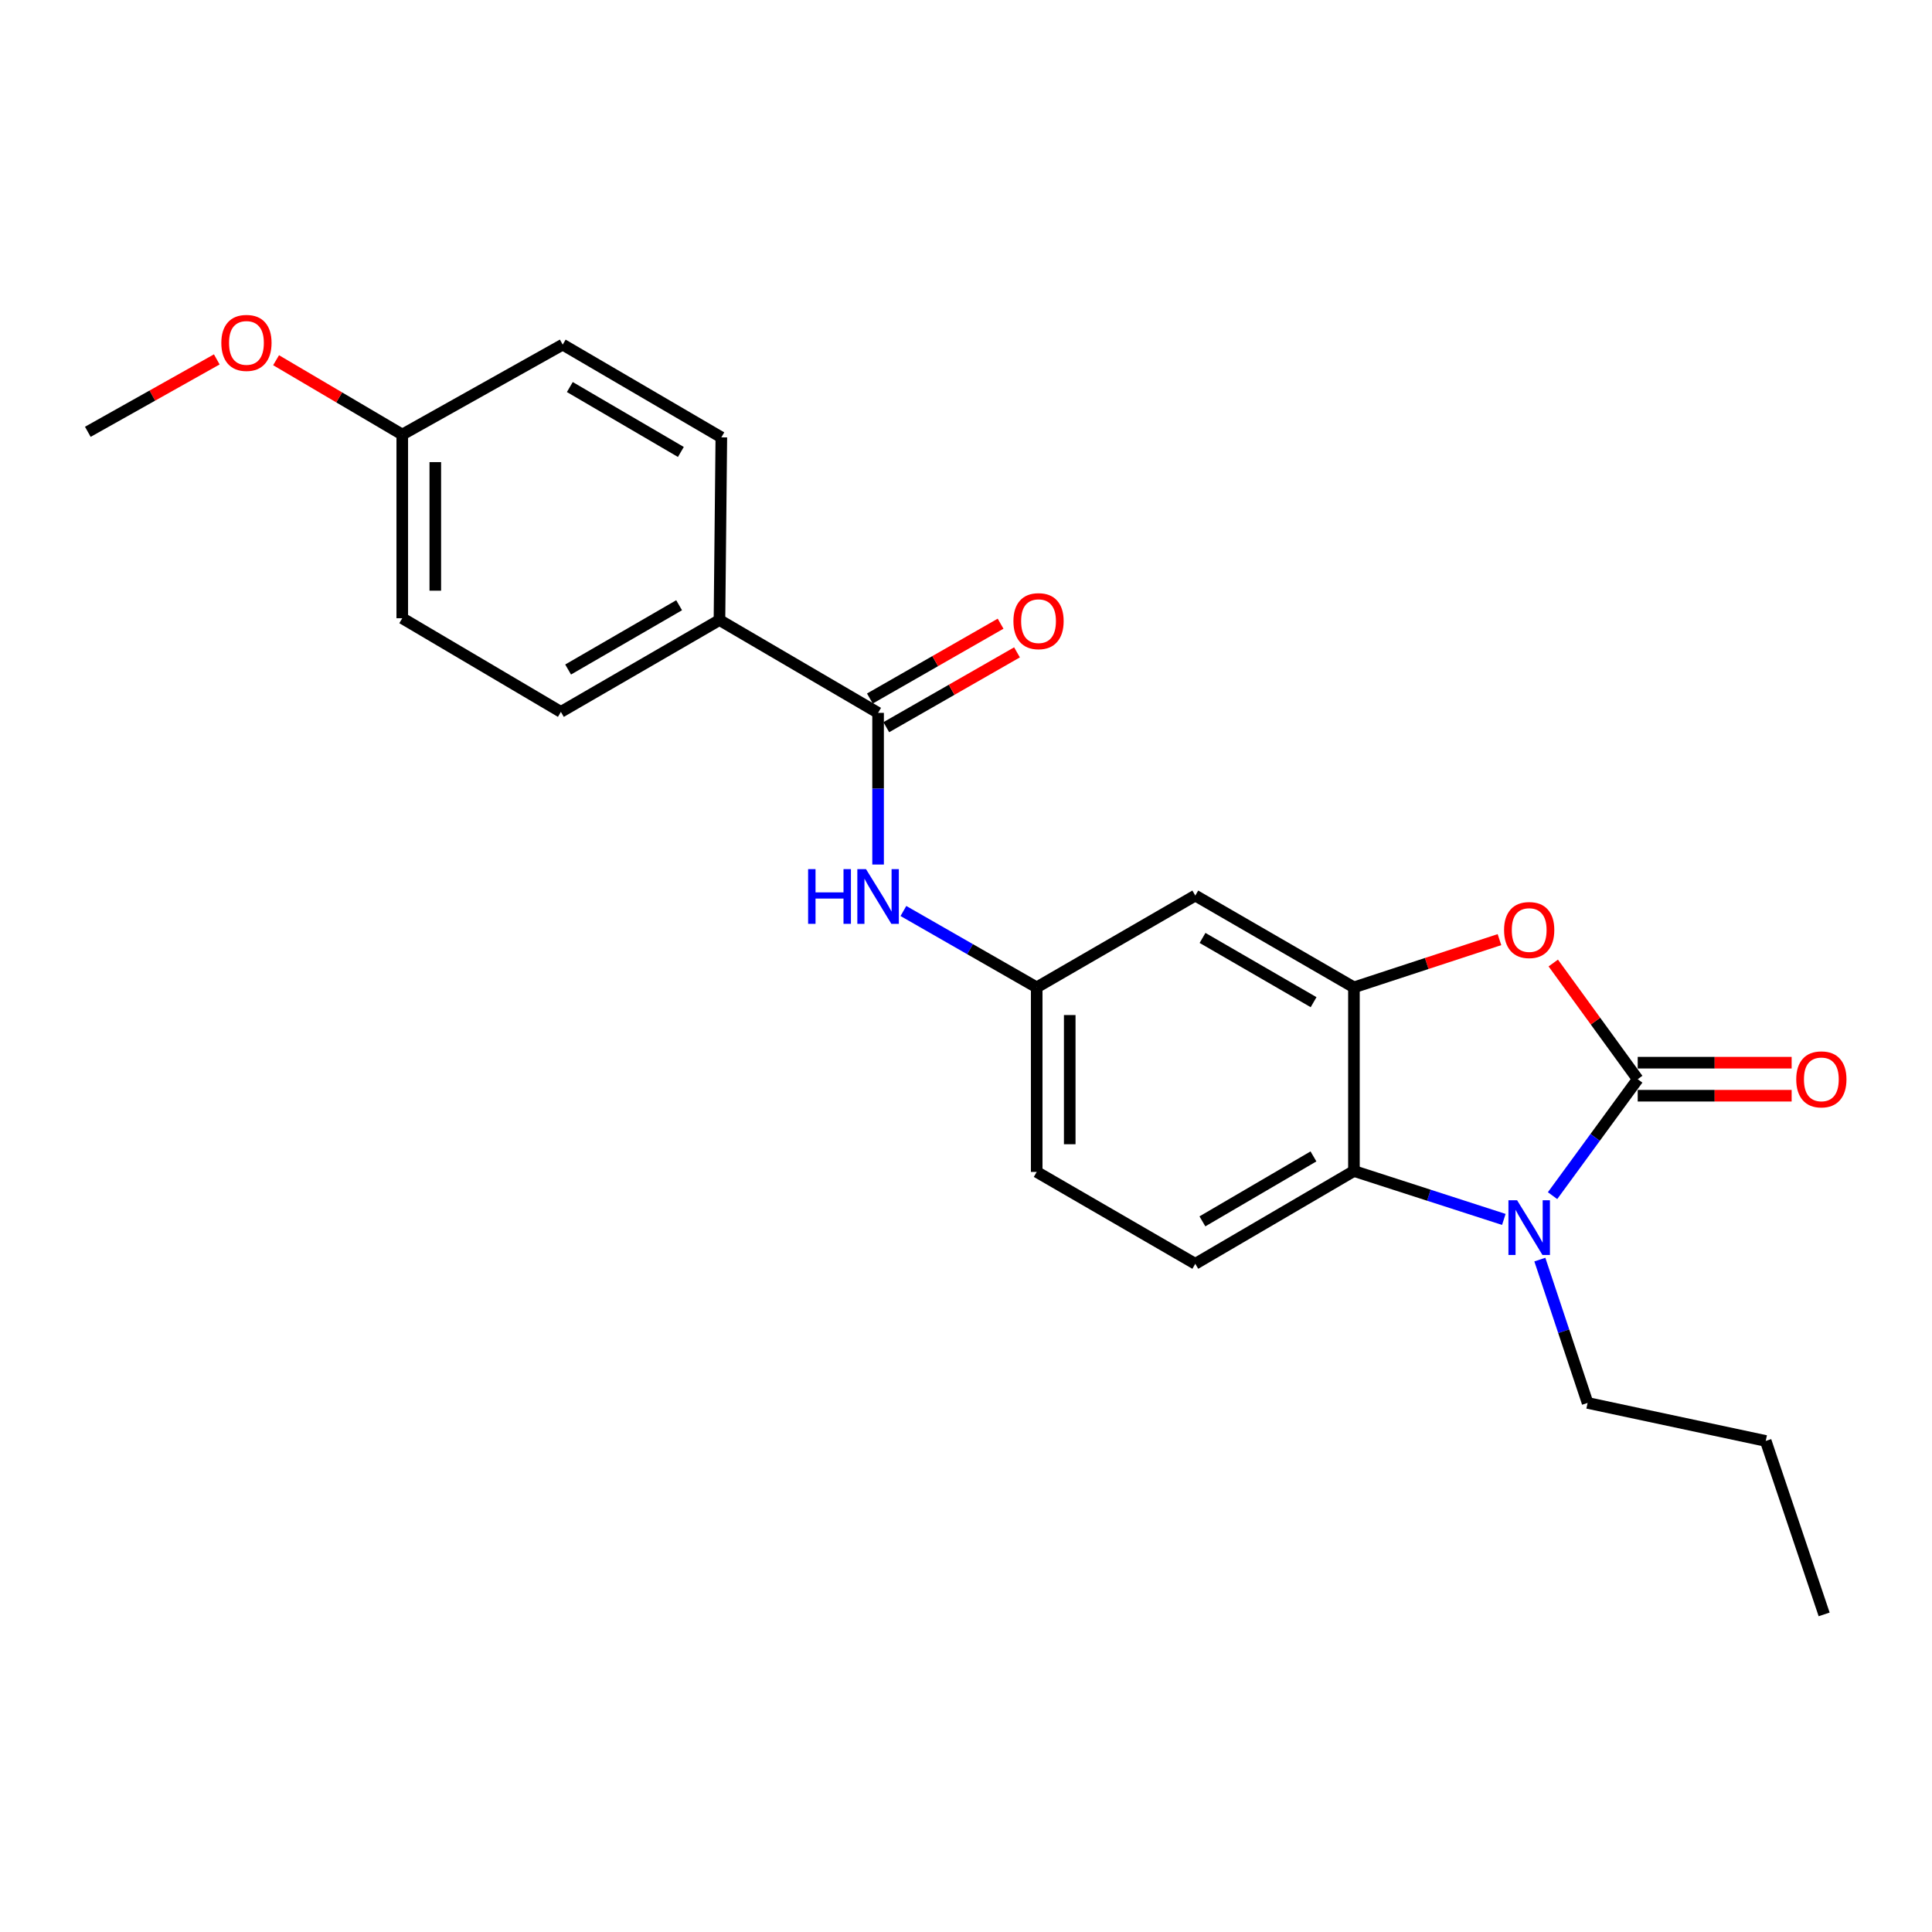 <?xml version='1.0' encoding='iso-8859-1'?>
<svg version='1.1' baseProfile='full'
              xmlns='http://www.w3.org/2000/svg'
                      xmlns:rdkit='http://www.rdkit.org/xml'
                      xmlns:xlink='http://www.w3.org/1999/xlink'
                  xml:space='preserve'
width='1000px' height='1000px' viewBox='0 0 1000 1000'>
<!-- END OF HEADER -->
<rect style='opacity:1.0;fill:#FFFFFF;stroke:none' width='1000' height='1000' x='0' y='0'> </rect>
<path class='bond-0' d='M 847.676,558.594 L 825.638,588.732' style='fill:none;fill-rule:evenodd;stroke:#000000;stroke-width:6px;stroke-linecap:butt;stroke-linejoin:miter;stroke-opacity:1' />
<path class='bond-0' d='M 825.638,588.732 L 803.599,618.869' style='fill:none;fill-rule:evenodd;stroke:#0000FF;stroke-width:6px;stroke-linecap:butt;stroke-linejoin:miter;stroke-opacity:1' />
<path class='bond-1' d='M 847.676,558.594 L 825.822,528.524' style='fill:none;fill-rule:evenodd;stroke:#000000;stroke-width:6px;stroke-linecap:butt;stroke-linejoin:miter;stroke-opacity:1' />
<path class='bond-1' d='M 825.822,528.524 L 803.968,498.454' style='fill:none;fill-rule:evenodd;stroke:#FF0000;stroke-width:6px;stroke-linecap:butt;stroke-linejoin:miter;stroke-opacity:1' />
<path class='bond-8' d='M 847.676,567.144 L 887.514,567.144' style='fill:none;fill-rule:evenodd;stroke:#000000;stroke-width:6px;stroke-linecap:butt;stroke-linejoin:miter;stroke-opacity:1' />
<path class='bond-8' d='M 887.514,567.144 L 927.353,567.144' style='fill:none;fill-rule:evenodd;stroke:#FF0000;stroke-width:6px;stroke-linecap:butt;stroke-linejoin:miter;stroke-opacity:1' />
<path class='bond-8' d='M 847.676,550.045 L 887.514,550.045' style='fill:none;fill-rule:evenodd;stroke:#000000;stroke-width:6px;stroke-linecap:butt;stroke-linejoin:miter;stroke-opacity:1' />
<path class='bond-8' d='M 887.514,550.045 L 927.353,550.045' style='fill:none;fill-rule:evenodd;stroke:#FF0000;stroke-width:6px;stroke-linecap:butt;stroke-linejoin:miter;stroke-opacity:1' />
<path class='bond-3' d='M 778.382,631.17 L 739.588,618.641' style='fill:none;fill-rule:evenodd;stroke:#0000FF;stroke-width:6px;stroke-linecap:butt;stroke-linejoin:miter;stroke-opacity:1' />
<path class='bond-3' d='M 739.588,618.641 L 700.793,606.111' style='fill:none;fill-rule:evenodd;stroke:#000000;stroke-width:6px;stroke-linecap:butt;stroke-linejoin:miter;stroke-opacity:1' />
<path class='bond-15' d='M 797.019,651.959 L 809.376,689.054' style='fill:none;fill-rule:evenodd;stroke:#0000FF;stroke-width:6px;stroke-linecap:butt;stroke-linejoin:miter;stroke-opacity:1' />
<path class='bond-15' d='M 809.376,689.054 L 821.733,726.148' style='fill:none;fill-rule:evenodd;stroke:#000000;stroke-width:6px;stroke-linecap:butt;stroke-linejoin:miter;stroke-opacity:1' />
<path class='bond-2' d='M 776.118,486.352 L 738.456,498.705' style='fill:none;fill-rule:evenodd;stroke:#FF0000;stroke-width:6px;stroke-linecap:butt;stroke-linejoin:miter;stroke-opacity:1' />
<path class='bond-2' d='M 738.456,498.705 L 700.793,511.058' style='fill:none;fill-rule:evenodd;stroke:#000000;stroke-width:6px;stroke-linecap:butt;stroke-linejoin:miter;stroke-opacity:1' />
<path class='bond-6' d='M 700.793,511.058 L 618.679,463.541' style='fill:none;fill-rule:evenodd;stroke:#000000;stroke-width:6px;stroke-linecap:butt;stroke-linejoin:miter;stroke-opacity:1' />
<path class='bond-6' d='M 679.912,518.731 L 622.432,485.469' style='fill:none;fill-rule:evenodd;stroke:#000000;stroke-width:6px;stroke-linecap:butt;stroke-linejoin:miter;stroke-opacity:1' />
<path class='bond-23' d='M 700.793,511.058 L 700.793,606.111' style='fill:none;fill-rule:evenodd;stroke:#000000;stroke-width:6px;stroke-linecap:butt;stroke-linejoin:miter;stroke-opacity:1' />
<path class='bond-7' d='M 700.793,606.111 L 618.679,654.141' style='fill:none;fill-rule:evenodd;stroke:#000000;stroke-width:6px;stroke-linecap:butt;stroke-linejoin:miter;stroke-opacity:1' />
<path class='bond-7' d='M 679.843,598.556 L 622.363,632.177' style='fill:none;fill-rule:evenodd;stroke:#000000;stroke-width:6px;stroke-linecap:butt;stroke-linejoin:miter;stroke-opacity:1' />
<path class='bond-4' d='M 454.497,368.973 L 454.497,408.227' style='fill:none;fill-rule:evenodd;stroke:#000000;stroke-width:6px;stroke-linecap:butt;stroke-linejoin:miter;stroke-opacity:1' />
<path class='bond-4' d='M 454.497,408.227 L 454.497,447.48' style='fill:none;fill-rule:evenodd;stroke:#0000FF;stroke-width:6px;stroke-linecap:butt;stroke-linejoin:miter;stroke-opacity:1' />
<path class='bond-9' d='M 454.497,368.973 L 372.393,320.934' style='fill:none;fill-rule:evenodd;stroke:#000000;stroke-width:6px;stroke-linecap:butt;stroke-linejoin:miter;stroke-opacity:1' />
<path class='bond-11' d='M 458.745,376.393 L 492.572,357.026' style='fill:none;fill-rule:evenodd;stroke:#000000;stroke-width:6px;stroke-linecap:butt;stroke-linejoin:miter;stroke-opacity:1' />
<path class='bond-11' d='M 492.572,357.026 L 526.399,337.66' style='fill:none;fill-rule:evenodd;stroke:#FF0000;stroke-width:6px;stroke-linecap:butt;stroke-linejoin:miter;stroke-opacity:1' />
<path class='bond-11' d='M 450.25,361.553 L 484.076,342.187' style='fill:none;fill-rule:evenodd;stroke:#000000;stroke-width:6px;stroke-linecap:butt;stroke-linejoin:miter;stroke-opacity:1' />
<path class='bond-11' d='M 484.076,342.187 L 517.903,322.82' style='fill:none;fill-rule:evenodd;stroke:#FF0000;stroke-width:6px;stroke-linecap:butt;stroke-linejoin:miter;stroke-opacity:1' />
<path class='bond-5' d='M 467.603,471.526 L 502.098,491.292' style='fill:none;fill-rule:evenodd;stroke:#0000FF;stroke-width:6px;stroke-linecap:butt;stroke-linejoin:miter;stroke-opacity:1' />
<path class='bond-5' d='M 502.098,491.292 L 536.593,511.058' style='fill:none;fill-rule:evenodd;stroke:#000000;stroke-width:6px;stroke-linecap:butt;stroke-linejoin:miter;stroke-opacity:1' />
<path class='bond-10' d='M 618.679,463.541 L 536.593,511.058' style='fill:none;fill-rule:evenodd;stroke:#000000;stroke-width:6px;stroke-linecap:butt;stroke-linejoin:miter;stroke-opacity:1' />
<path class='bond-14' d='M 618.679,654.141 L 536.593,606.586' style='fill:none;fill-rule:evenodd;stroke:#000000;stroke-width:6px;stroke-linecap:butt;stroke-linejoin:miter;stroke-opacity:1' />
<path class='bond-12' d='M 372.393,320.934 L 290.316,368.47' style='fill:none;fill-rule:evenodd;stroke:#000000;stroke-width:6px;stroke-linecap:butt;stroke-linejoin:miter;stroke-opacity:1' />
<path class='bond-12' d='M 351.511,313.267 L 294.058,346.542' style='fill:none;fill-rule:evenodd;stroke:#000000;stroke-width:6px;stroke-linecap:butt;stroke-linejoin:miter;stroke-opacity:1' />
<path class='bond-13' d='M 372.393,320.934 L 373.361,226.375' style='fill:none;fill-rule:evenodd;stroke:#000000;stroke-width:6px;stroke-linecap:butt;stroke-linejoin:miter;stroke-opacity:1' />
<path class='bond-24' d='M 536.593,511.058 L 536.593,606.586' style='fill:none;fill-rule:evenodd;stroke:#000000;stroke-width:6px;stroke-linecap:butt;stroke-linejoin:miter;stroke-opacity:1' />
<path class='bond-24' d='M 553.692,525.388 L 553.692,592.257' style='fill:none;fill-rule:evenodd;stroke:#000000;stroke-width:6px;stroke-linecap:butt;stroke-linejoin:miter;stroke-opacity:1' />
<path class='bond-18' d='M 290.316,368.47 L 208.211,319.993' style='fill:none;fill-rule:evenodd;stroke:#000000;stroke-width:6px;stroke-linecap:butt;stroke-linejoin:miter;stroke-opacity:1' />
<path class='bond-17' d='M 373.361,226.375 L 291.256,178.373' style='fill:none;fill-rule:evenodd;stroke:#000000;stroke-width:6px;stroke-linecap:butt;stroke-linejoin:miter;stroke-opacity:1' />
<path class='bond-17' d='M 352.416,233.936 L 294.942,200.335' style='fill:none;fill-rule:evenodd;stroke:#000000;stroke-width:6px;stroke-linecap:butt;stroke-linejoin:miter;stroke-opacity:1' />
<path class='bond-21' d='M 821.733,726.148 L 913.936,745.831' style='fill:none;fill-rule:evenodd;stroke:#000000;stroke-width:6px;stroke-linecap:butt;stroke-linejoin:miter;stroke-opacity:1' />
<path class='bond-16' d='M 208.211,224.931 L 291.256,178.373' style='fill:none;fill-rule:evenodd;stroke:#000000;stroke-width:6px;stroke-linecap:butt;stroke-linejoin:miter;stroke-opacity:1' />
<path class='bond-19' d='M 208.211,224.931 L 175.555,205.687' style='fill:none;fill-rule:evenodd;stroke:#000000;stroke-width:6px;stroke-linecap:butt;stroke-linejoin:miter;stroke-opacity:1' />
<path class='bond-19' d='M 175.555,205.687 L 142.9,186.444' style='fill:none;fill-rule:evenodd;stroke:#FF0000;stroke-width:6px;stroke-linecap:butt;stroke-linejoin:miter;stroke-opacity:1' />
<path class='bond-25' d='M 208.211,224.931 L 208.211,319.993' style='fill:none;fill-rule:evenodd;stroke:#000000;stroke-width:6px;stroke-linecap:butt;stroke-linejoin:miter;stroke-opacity:1' />
<path class='bond-25' d='M 225.31,239.19 L 225.31,305.734' style='fill:none;fill-rule:evenodd;stroke:#000000;stroke-width:6px;stroke-linecap:butt;stroke-linejoin:miter;stroke-opacity:1' />
<path class='bond-20' d='M 112.205,186.026 L 78.83,204.766' style='fill:none;fill-rule:evenodd;stroke:#FF0000;stroke-width:6px;stroke-linecap:butt;stroke-linejoin:miter;stroke-opacity:1' />
<path class='bond-20' d='M 78.83,204.766 L 45.455,223.506' style='fill:none;fill-rule:evenodd;stroke:#000000;stroke-width:6px;stroke-linecap:butt;stroke-linejoin:miter;stroke-opacity:1' />
<path class='bond-22' d='M 913.936,745.831 L 944.173,835.612' style='fill:none;fill-rule:evenodd;stroke:#000000;stroke-width:6px;stroke-linecap:butt;stroke-linejoin:miter;stroke-opacity:1' />
<path  class='atom-1' d='M 785.245 621.248
L 794.525 636.248
Q 795.445 637.728, 796.925 640.408
Q 798.405 643.088, 798.485 643.248
L 798.485 621.248
L 802.245 621.248
L 802.245 649.568
L 798.365 649.568
L 788.405 633.168
Q 787.245 631.248, 786.005 629.048
Q 784.805 626.848, 784.445 626.168
L 784.445 649.568
L 780.765 649.568
L 780.765 621.248
L 785.245 621.248
' fill='#0000FF'/>
<path  class='atom-2' d='M 778.505 481.386
Q 778.505 474.586, 781.865 470.786
Q 785.225 466.986, 791.505 466.986
Q 797.785 466.986, 801.145 470.786
Q 804.505 474.586, 804.505 481.386
Q 804.505 488.266, 801.105 492.186
Q 797.705 496.066, 791.505 496.066
Q 785.265 496.066, 781.865 492.186
Q 778.505 488.306, 778.505 481.386
M 791.505 492.866
Q 795.825 492.866, 798.145 489.986
Q 800.505 487.066, 800.505 481.386
Q 800.505 475.826, 798.145 473.026
Q 795.825 470.186, 791.505 470.186
Q 787.185 470.186, 784.825 472.986
Q 782.505 475.786, 782.505 481.386
Q 782.505 487.106, 784.825 489.986
Q 787.185 492.866, 791.505 492.866
' fill='#FF0000'/>
<path  class='atom-6' d='M 418.277 449.856
L 422.117 449.856
L 422.117 461.896
L 436.597 461.896
L 436.597 449.856
L 440.437 449.856
L 440.437 478.176
L 436.597 478.176
L 436.597 465.096
L 422.117 465.096
L 422.117 478.176
L 418.277 478.176
L 418.277 449.856
' fill='#0000FF'/>
<path  class='atom-6' d='M 448.237 449.856
L 457.517 464.856
Q 458.437 466.336, 459.917 469.016
Q 461.397 471.696, 461.477 471.856
L 461.477 449.856
L 465.237 449.856
L 465.237 478.176
L 461.357 478.176
L 451.397 461.776
Q 450.237 459.856, 448.997 457.656
Q 447.797 455.456, 447.437 454.776
L 447.437 478.176
L 443.757 478.176
L 443.757 449.856
L 448.237 449.856
' fill='#0000FF'/>
<path  class='atom-9' d='M 929.729 558.674
Q 929.729 551.874, 933.089 548.074
Q 936.449 544.274, 942.729 544.274
Q 949.009 544.274, 952.369 548.074
Q 955.729 551.874, 955.729 558.674
Q 955.729 565.554, 952.329 569.474
Q 948.929 573.354, 942.729 573.354
Q 936.489 573.354, 933.089 569.474
Q 929.729 565.594, 929.729 558.674
M 942.729 570.154
Q 947.049 570.154, 949.369 567.274
Q 951.729 564.354, 951.729 558.674
Q 951.729 553.114, 949.369 550.314
Q 947.049 547.474, 942.729 547.474
Q 938.409 547.474, 936.049 550.274
Q 933.729 553.074, 933.729 558.674
Q 933.729 564.394, 936.049 567.274
Q 938.409 570.154, 942.729 570.154
' fill='#FF0000'/>
<path  class='atom-12' d='M 524.543 321.508
Q 524.543 314.708, 527.903 310.908
Q 531.263 307.108, 537.543 307.108
Q 543.823 307.108, 547.183 310.908
Q 550.543 314.708, 550.543 321.508
Q 550.543 328.388, 547.143 332.308
Q 543.743 336.188, 537.543 336.188
Q 531.303 336.188, 527.903 332.308
Q 524.543 328.428, 524.543 321.508
M 537.543 332.988
Q 541.863 332.988, 544.183 330.108
Q 546.543 327.188, 546.543 321.508
Q 546.543 315.948, 544.183 313.148
Q 541.863 310.308, 537.543 310.308
Q 533.223 310.308, 530.863 313.108
Q 528.543 315.908, 528.543 321.508
Q 528.543 327.228, 530.863 330.108
Q 533.223 332.988, 537.543 332.988
' fill='#FF0000'/>
<path  class='atom-20' d='M 114.56 177.484
Q 114.56 170.684, 117.92 166.884
Q 121.28 163.084, 127.56 163.084
Q 133.84 163.084, 137.2 166.884
Q 140.56 170.684, 140.56 177.484
Q 140.56 184.364, 137.16 188.284
Q 133.76 192.164, 127.56 192.164
Q 121.32 192.164, 117.92 188.284
Q 114.56 184.404, 114.56 177.484
M 127.56 188.964
Q 131.88 188.964, 134.2 186.084
Q 136.56 183.164, 136.56 177.484
Q 136.56 171.924, 134.2 169.124
Q 131.88 166.284, 127.56 166.284
Q 123.24 166.284, 120.88 169.084
Q 118.56 171.884, 118.56 177.484
Q 118.56 183.204, 120.88 186.084
Q 123.24 188.964, 127.56 188.964
' fill='#FF0000'/>
</svg>
